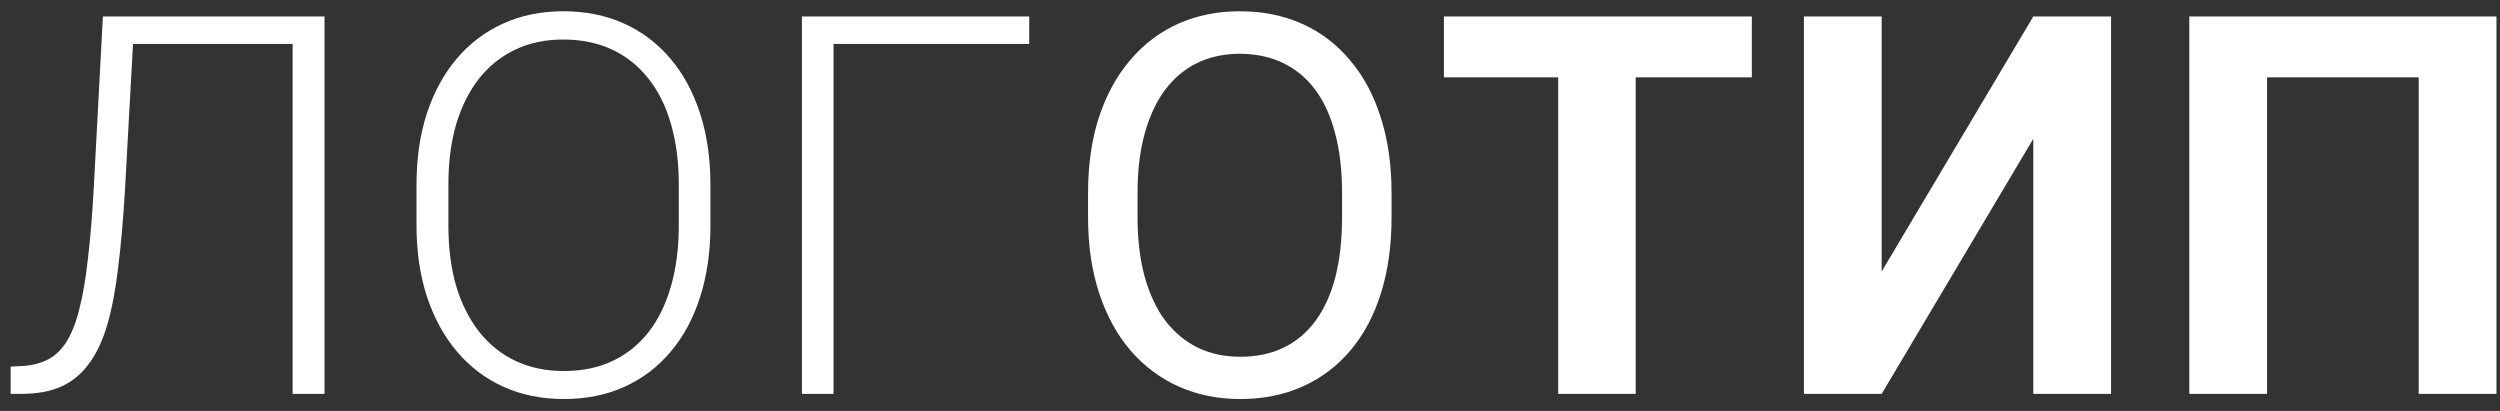 <svg width="146" height="24" viewBox="0 0 146 24" fill="none" xmlns="http://www.w3.org/2000/svg">
<rect x="0" y="0" width="146" height="24" fill="#333333" stroke="none"/>
<path d="M17.468 0.961V2.565H6.675V0.961H17.468ZM18.951 0.961V23H17.089V0.961H18.951ZM6.009 0.961H7.856L7.296 11.148C7.195 12.833 7.064 14.322 6.902 15.613C6.751 16.905 6.539 18.02 6.267 18.959C5.994 19.887 5.636 20.649 5.192 21.244C4.758 21.84 4.218 22.284 3.572 22.576C2.937 22.859 2.165 23 1.256 23H0.621V21.411L1.181 21.38C1.776 21.36 2.291 21.244 2.725 21.032C3.169 20.82 3.542 20.482 3.845 20.018C4.158 19.544 4.415 18.908 4.617 18.111C4.829 17.314 5 16.325 5.131 15.144C5.273 13.963 5.389 12.556 5.479 10.921L6.009 0.961ZM41.489 10.8V13.161C41.489 14.705 41.287 16.103 40.884 17.354C40.49 18.595 39.915 19.66 39.158 20.548C38.411 21.436 37.513 22.117 36.464 22.591C35.414 23.066 34.234 23.303 32.922 23.303C31.64 23.303 30.47 23.066 29.41 22.591C28.361 22.117 27.457 21.436 26.701 20.548C25.944 19.66 25.358 18.595 24.945 17.354C24.531 16.103 24.324 14.705 24.324 13.161V10.8C24.324 9.256 24.526 7.863 24.93 6.622C25.343 5.371 25.929 4.301 26.685 3.413C27.442 2.525 28.345 1.844 29.395 1.37C30.444 0.895 31.61 0.658 32.892 0.658C34.203 0.658 35.384 0.895 36.434 1.37C37.483 1.844 38.386 2.525 39.143 3.413C39.9 4.301 40.48 5.371 40.884 6.622C41.287 7.863 41.489 9.256 41.489 10.8ZM39.642 13.161V10.77C39.642 9.468 39.491 8.297 39.188 7.258C38.896 6.218 38.457 5.33 37.871 4.594C37.296 3.857 36.59 3.292 35.752 2.898C34.915 2.505 33.961 2.308 32.892 2.308C31.852 2.308 30.919 2.505 30.091 2.898C29.264 3.292 28.557 3.857 27.972 4.594C27.397 5.33 26.953 6.218 26.64 7.258C26.337 8.297 26.186 9.468 26.186 10.77V13.161C26.186 14.473 26.337 15.654 26.64 16.703C26.953 17.742 27.402 18.636 27.987 19.382C28.573 20.119 29.279 20.684 30.106 21.078C30.944 21.471 31.882 21.668 32.922 21.668C34.002 21.668 34.955 21.471 35.783 21.078C36.61 20.684 37.311 20.119 37.887 19.382C38.462 18.636 38.896 17.742 39.188 16.703C39.491 15.654 39.642 14.473 39.642 13.161ZM60.107 0.961V2.565H48.678V23H46.832V0.961H60.107ZM81.267 11.284V12.677C81.267 14.332 81.06 15.815 80.647 17.127C80.233 18.439 79.638 19.554 78.861 20.472C78.084 21.39 77.15 22.092 76.06 22.576C74.98 23.061 73.769 23.303 72.427 23.303C71.126 23.303 69.93 23.061 68.84 22.576C67.76 22.092 66.822 21.39 66.025 20.472C65.237 19.554 64.627 18.439 64.193 17.127C63.759 15.815 63.542 14.332 63.542 12.677V11.284C63.542 9.629 63.754 8.151 64.178 6.849C64.612 5.537 65.222 4.422 66.009 3.504C66.796 2.576 67.73 1.869 68.81 1.385C69.9 0.9 71.095 0.658 72.397 0.658C73.739 0.658 74.95 0.9 76.03 1.385C77.12 1.869 78.053 2.576 78.83 3.504C79.617 4.422 80.218 5.537 80.632 6.849C81.055 8.151 81.267 9.629 81.267 11.284ZM78.376 12.677V11.254C78.376 9.942 78.24 8.782 77.967 7.772C77.705 6.763 77.317 5.916 76.802 5.229C76.287 4.543 75.657 4.024 74.91 3.67C74.173 3.317 73.336 3.141 72.397 3.141C71.489 3.141 70.666 3.317 69.93 3.67C69.203 4.024 68.578 4.543 68.053 5.229C67.538 5.916 67.14 6.763 66.857 7.772C66.575 8.782 66.433 9.942 66.433 11.254V12.677C66.433 13.999 66.575 15.169 66.857 16.189C67.14 17.198 67.543 18.05 68.068 18.747C68.603 19.433 69.234 19.953 69.96 20.306C70.697 20.659 71.519 20.835 72.427 20.835C73.376 20.835 74.219 20.659 74.955 20.306C75.692 19.953 76.312 19.433 76.817 18.747C77.332 18.05 77.72 17.198 77.983 16.189C78.245 15.169 78.376 13.999 78.376 12.677ZM95.525 0.961V23H90.999V0.961H95.525ZM102.307 0.961V4.518H84.324V0.961H102.307ZM109.89 15.855L118.745 0.961H123.286V23H118.745V8.105L109.89 23H105.349V0.961H109.89V15.855ZM145.793 0.961V23H141.252V4.518H132.397V23H127.856V0.961H145.793Z" fill="white"/>
</svg>
